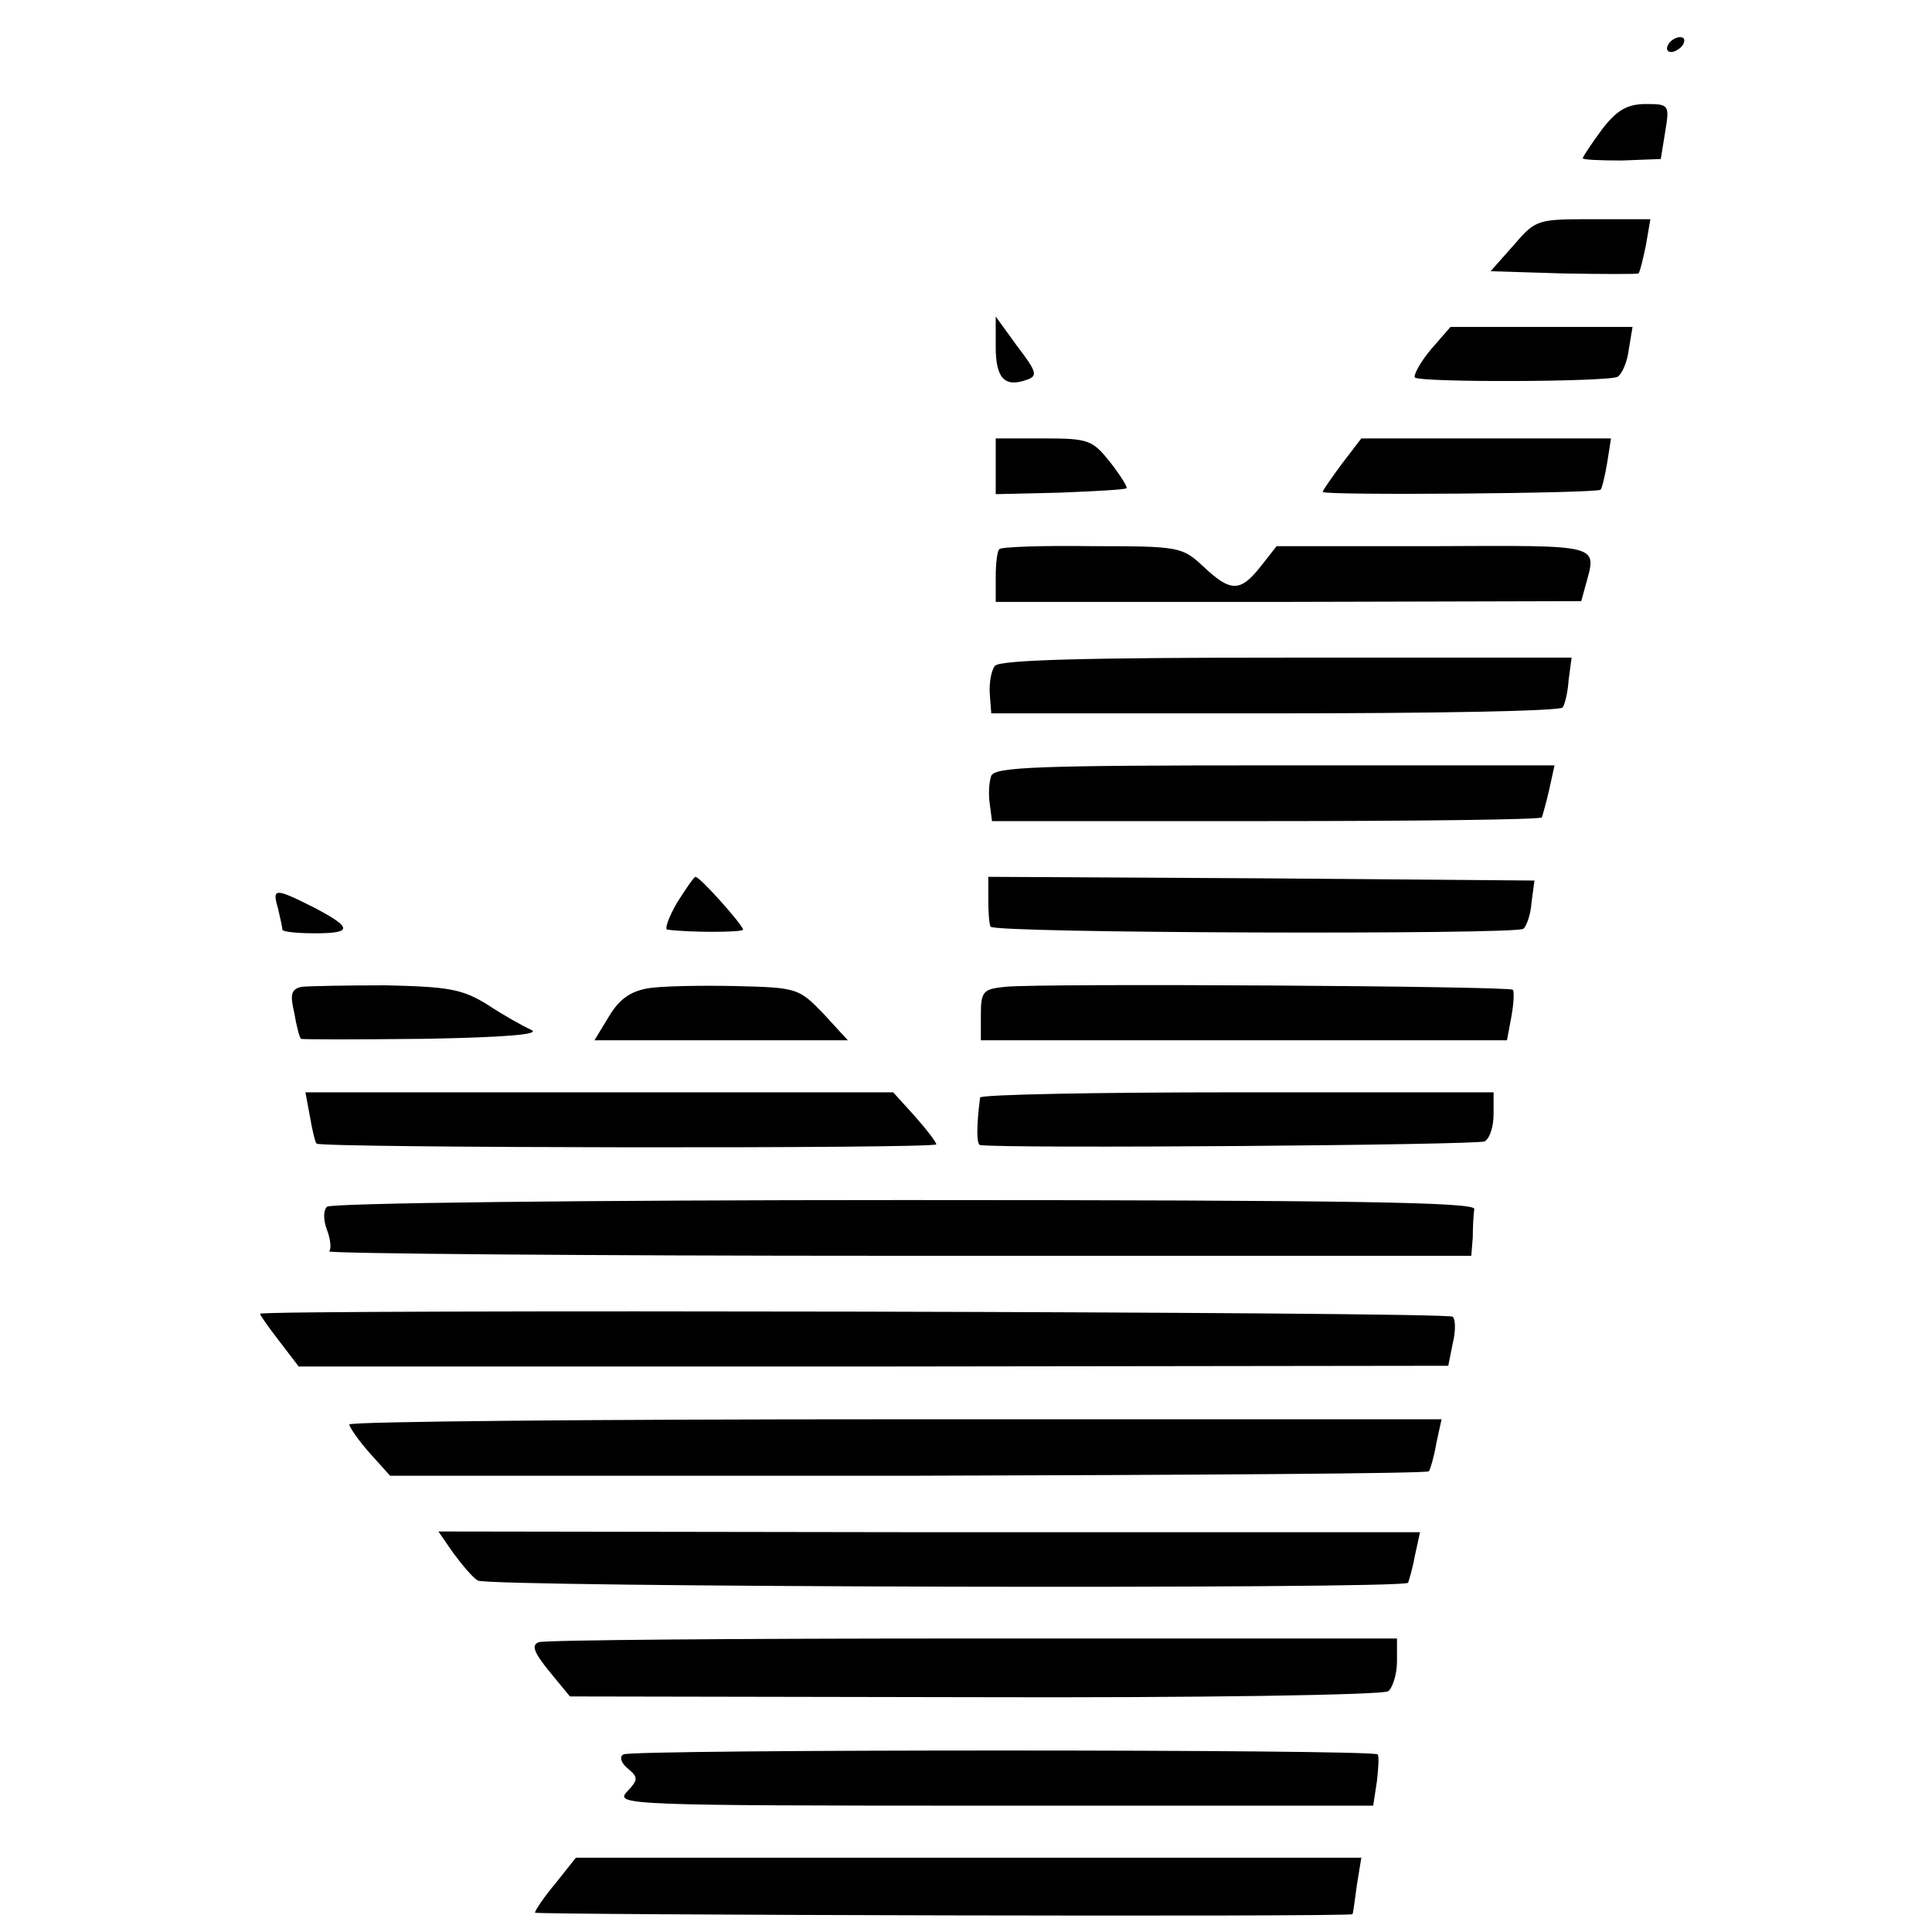 <?xml version="1.0" standalone="no"?>
<!DOCTYPE svg PUBLIC "-//W3C//DTD SVG 20010904//EN"
 "http://www.w3.org/TR/2001/REC-SVG-20010904/DTD/svg10.dtd">
<svg version="1.0" xmlns="http://www.w3.org/2000/svg"
 width="260pt" height="260pt" viewBox="0 0 260 260"
 preserveAspectRatio="xMidYMid meet">
<g transform="translate(0,260) scale(0.1,-0.1)"
fill="#000000" stroke="none">
<path d="M2245 2540 c-3 -5 -2 -10 4 -10 5 0 13 5 16 10 3 6 2 10 -4 10 -5 0
-13 -4 -16 -10z"/>
<path d="M2156 2426 c-14 -19 -26 -37 -26 -39 0 -2 24 -3 52 -3 l53 2 6 37 c6
36 5 37 -26 37 -25 0 -39 -8 -59 -34z"/>
<path d="M2037 2270 l-31 -35 98 -3 c54 -1 100 -1 101 0 2 2 6 19 10 38 l6 35
-76 0 c-76 0 -78 0 -108 -35z"/>
<path d="M1340 2133 c0 -42 12 -55 42 -44 15 5 13 11 -13 45 l-29 40 0 -41z"/>
<path d="M1925 2129 c-14 -17 -23 -34 -21 -37 8 -7 261 -6 273 1 6 4 13 20 15
37 l5 30 -123 0 -122 0 -27 -31z"/>
<path d="M1340 1973 l0 -38 86 2 c48 2 88 4 90 6 2 1 -8 17 -22 35 -24 30 -29
32 -90 32 l-64 0 0 -37z"/>
<path d="M1806 1976 c-14 -19 -26 -36 -26 -38 0 -5 370 -2 374 3 2 2 6 19 9
37 l5 32 -168 0 -168 0 -26 -34z"/>
<path d="M1345 1861 c-3 -2 -5 -19 -5 -38 l0 -33 394 0 394 1 6 22 c15 55 23
53 -205 52 l-211 0 -22 -28 c-27 -34 -40 -34 -77 1 -28 26 -32 27 -149 27 -67
1 -123 -1 -125 -4z"/>
<path d="M1339 1704 c-5 -6 -8 -23 -7 -38 l2 -26 383 0 c210 0 384 3 386 8 3
4 7 21 8 37 l4 30 -383 0 c-269 0 -386 -3 -393 -11z"/>
<path d="M1334 1556 c-3 -8 -4 -25 -2 -38 l3 -23 368 0 c203 0 370 2 372 5 1
3 6 20 10 38 l7 32 -377 0 c-316 0 -376 -2 -381 -14z"/>
<path d="M911 1385 c-11 -19 -17 -36 -13 -36 28 -4 102 -4 102 0 -1 7 -58 71
-64 71 -2 0 -13 -16 -25 -35z"/>
<path d="M1330 1390 c0 -16 1 -33 3 -37 2 -9 703 -11 717 -3 4 3 10 19 11 35
l4 30 -367 3 -368 2 0 -30z"/>
<path d="M374 1378 c3 -13 6 -26 6 -29 0 -3 20 -5 44 -5 52 0 50 8 -4 36 -50
25 -54 25 -46 -2z"/>
<path d="M406 1272 c-14 -3 -16 -10 -10 -35 3 -18 7 -33 9 -35 1 -1 76 -1 166
0 110 2 157 6 144 12 -11 5 -38 20 -59 34 -34 21 -52 24 -136 26 -53 0 -104
-1 -114 -2z"/>
<path d="M872 1270 c-23 -4 -38 -14 -52 -37 l-20 -33 171 0 170 0 -33 36 c-33
34 -35 35 -118 37 -47 1 -100 0 -118 -3z"/>
<path d="M1353 1272 c-30 -3 -33 -6 -33 -38 l0 -34 354 0 354 0 6 32 c3 17 4
33 2 36 -5 5 -634 9 -683 4z"/>
<path d="M417 1098 c3 -18 7 -35 9 -37 5 -6 834 -7 834 -1 0 3 -13 20 -29 38
l-29 32 -396 0 -395 0 6 -32z"/>
<path d="M1319 1123 c-5 -38 -5 -63 0 -64 39 -5 671 0 679 5 7 4 12 20 12 37
l0 29 -345 0 c-190 0 -345 -3 -346 -7z"/>
<path d="M440 976 c-5 -5 -5 -18 0 -31 5 -13 6 -26 3 -29 -4 -3 341 -6 765 -6
l772 0 2 25 c0 14 1 31 2 38 1 9 -159 12 -767 12 -430 0 -772 -4 -777 -9z"/>
<path d="M350 832 c0 -2 12 -19 26 -37 l26 -34 773 0 774 1 6 30 c4 16 4 32 0
36 -6 7 -1605 10 -1605 4z"/>
<path d="M470 683 c1 -5 13 -22 28 -39 l27 -30 697 0 c383 1 698 3 701 6 2 3
7 20 10 38 l7 32 -735 0 c-404 0 -735 -3 -735 -7z"/>
<path d="M610 510 c12 -16 26 -33 33 -37 13 -9 1247 -12 1252 -3 1 3 6 19 9
36 l7 32 -661 0 -660 1 20 -29z"/>
<path d="M725 390 c-10 -4 -7 -13 14 -39 l28 -34 544 -1 c300 -1 550 3 557 8
6 4 12 23 12 40 l0 31 -570 0 c-314 0 -577 -2 -585 -5z"/>
<path d="M839 239 c-6 -3 -3 -12 6 -19 14 -12 14 -15 -1 -31 -17 -18 -3 -19
493 -19 l511 0 5 33 c2 17 3 34 1 36 -6 7 -1005 7 -1015 0z"/>
<path d="M748 66 c-16 -19 -28 -37 -28 -40 0 -3 1099 -6 1100 -2 1 0 3 18 6
39 l6 37 -529 0 -528 0 -27 -34z"/>
</g>
</svg>
